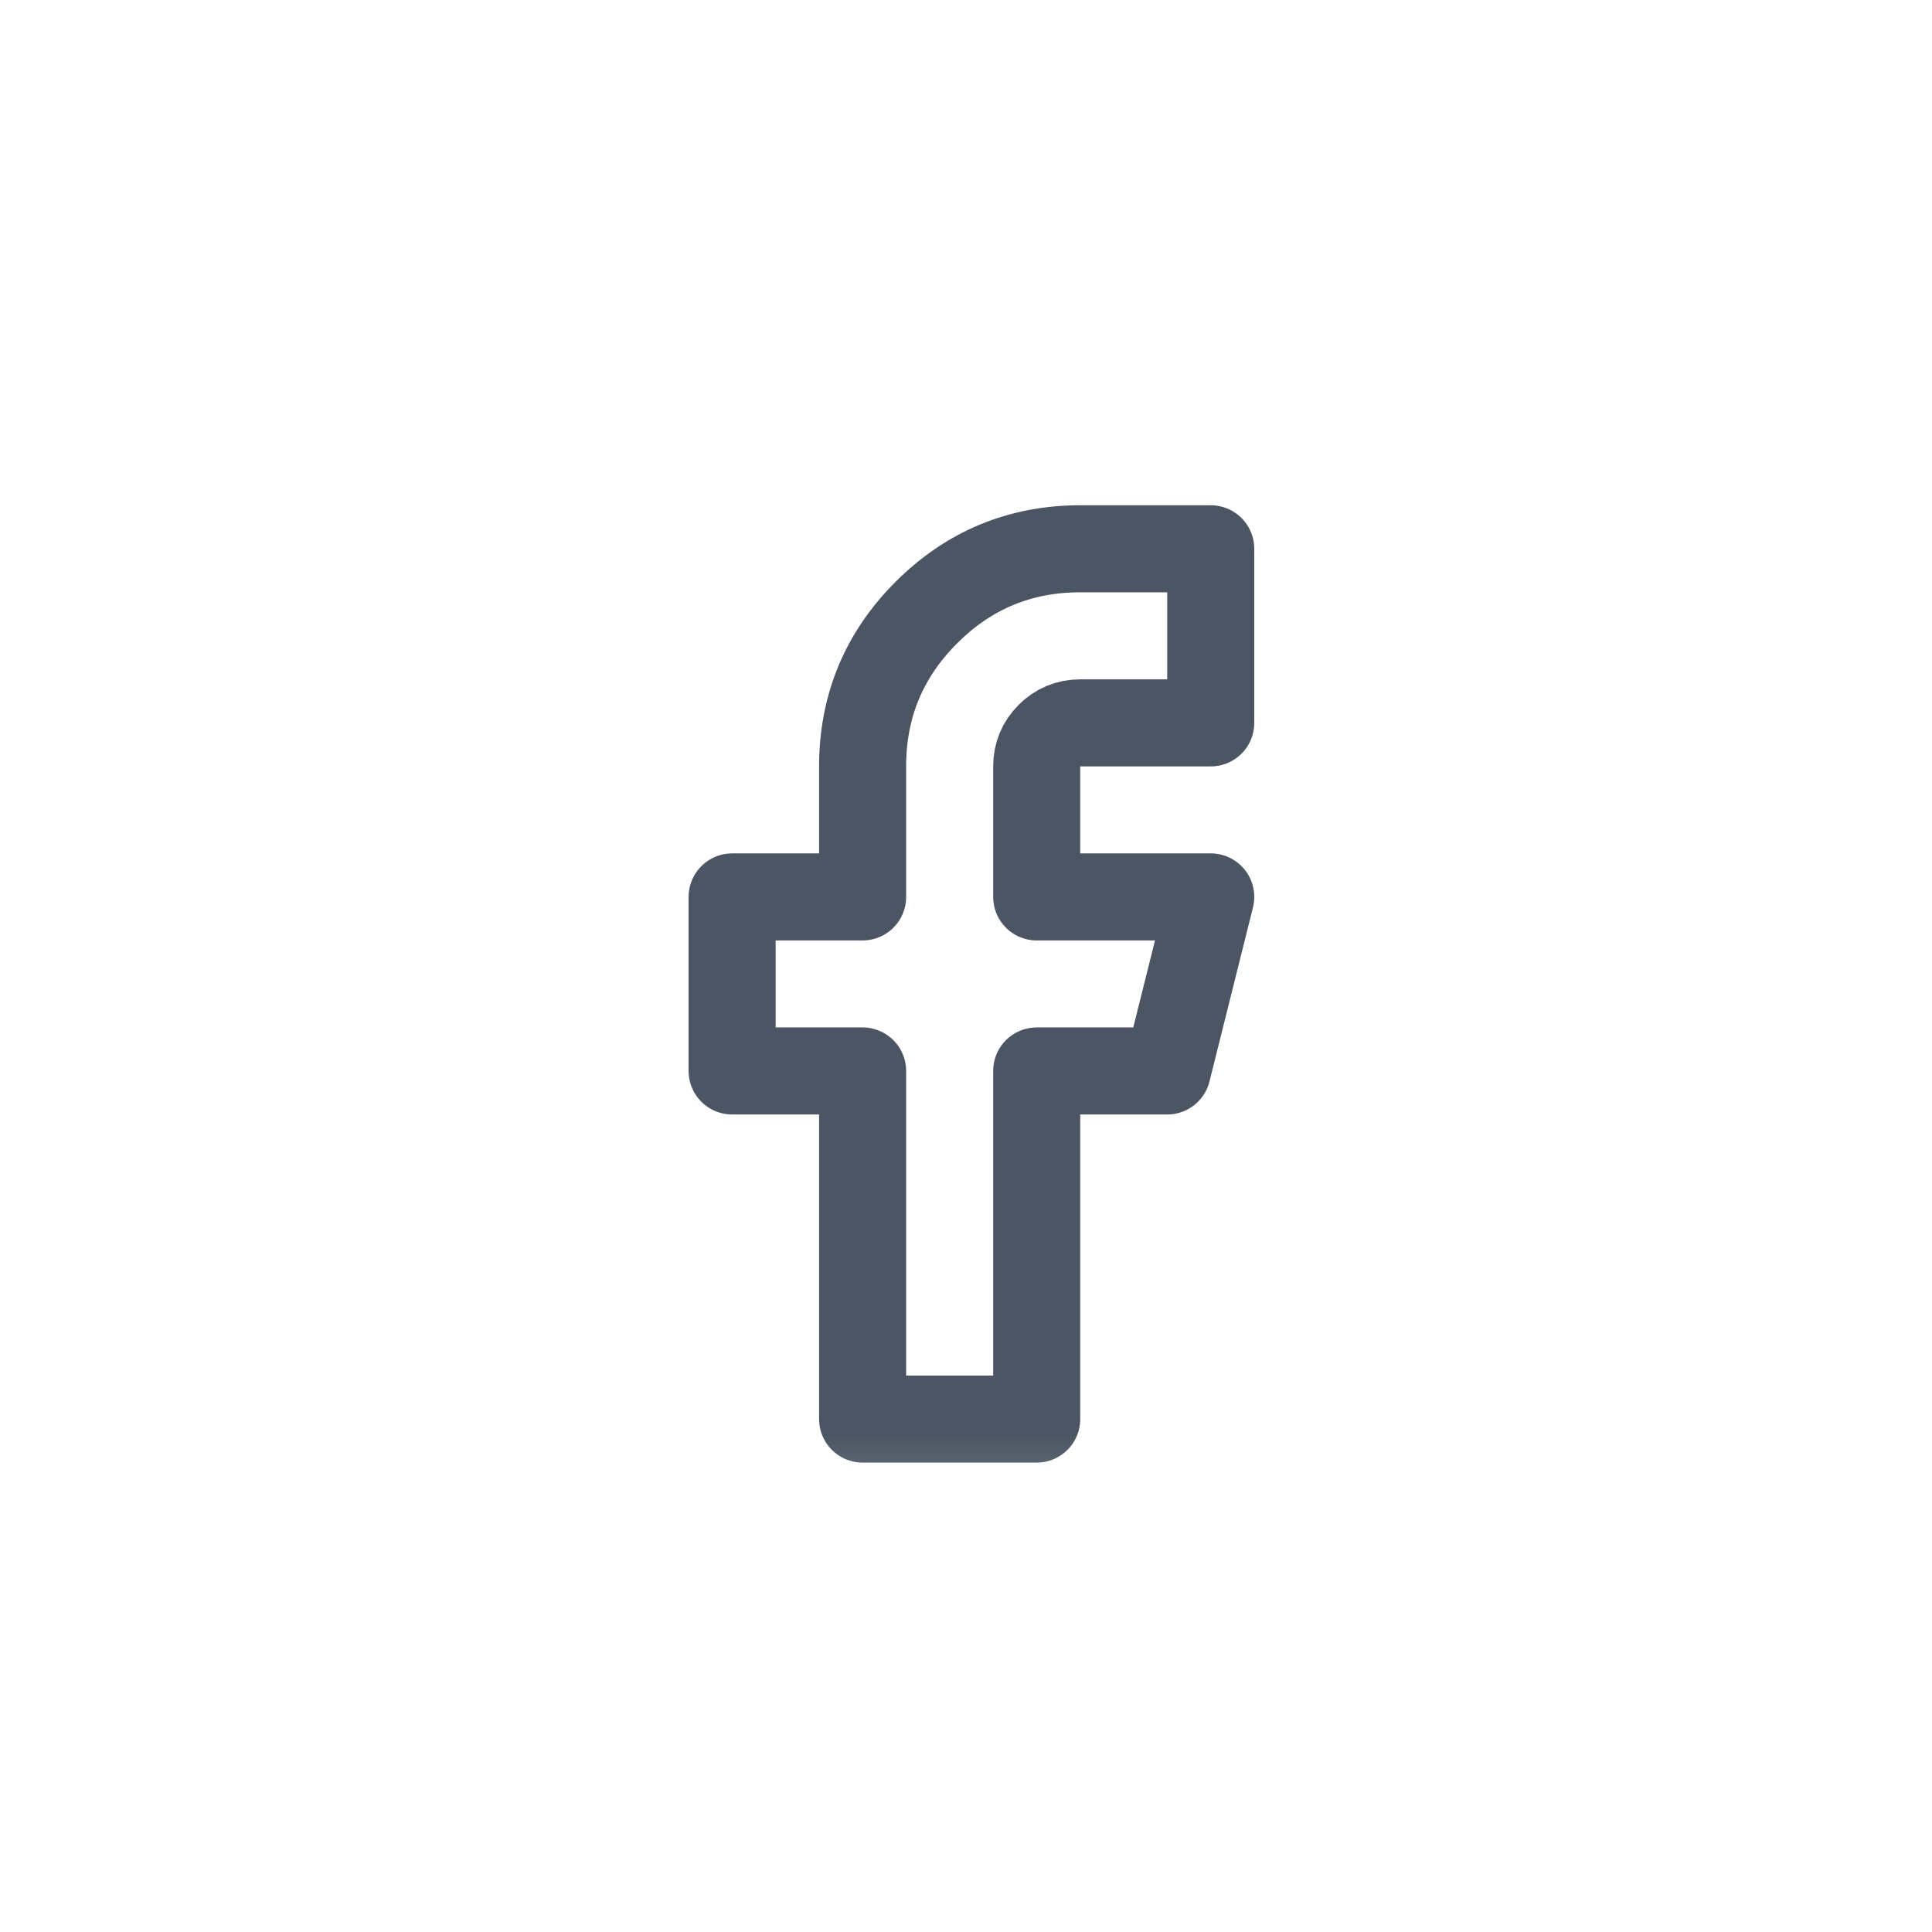 <svg width="37" height="37" viewBox="0 0 37 37" fill="none" xmlns="http://www.w3.org/2000/svg">
<g clip-path="url(#clip0_1879_14896)">
<mask id="mask0_1879_14896" style="mask-type:luminance" maskUnits="userSpaceOnUse" x="8" y="8" width="21" height="21">
<rect x="8.188" y="8.844" width="20" height="20" fill="white"/>
</mask>
<g mask="url(#mask0_1879_14896)">
<path d="M23.187 10.51H20.687C19.537 10.51 18.555 10.917 17.741 11.731C16.927 12.544 16.52 13.526 16.52 14.677V17.177H14.021V20.51H16.52V27.177H19.854V20.51H22.354L23.187 17.177H19.854V14.677C19.854 14.447 19.935 14.25 20.098 14.088C20.261 13.925 20.457 13.844 20.687 13.844H23.187V10.51Z" stroke="#4B5563" stroke-width="1.667" stroke-linecap="round" stroke-linejoin="round"/>
</g>
</g>
<defs>
<clipPath id="clip0_1879_14896">
<rect width="20" height="20" fill="white" transform="translate(8.188 8.844)"/>
</clipPath>
</defs>
</svg>
